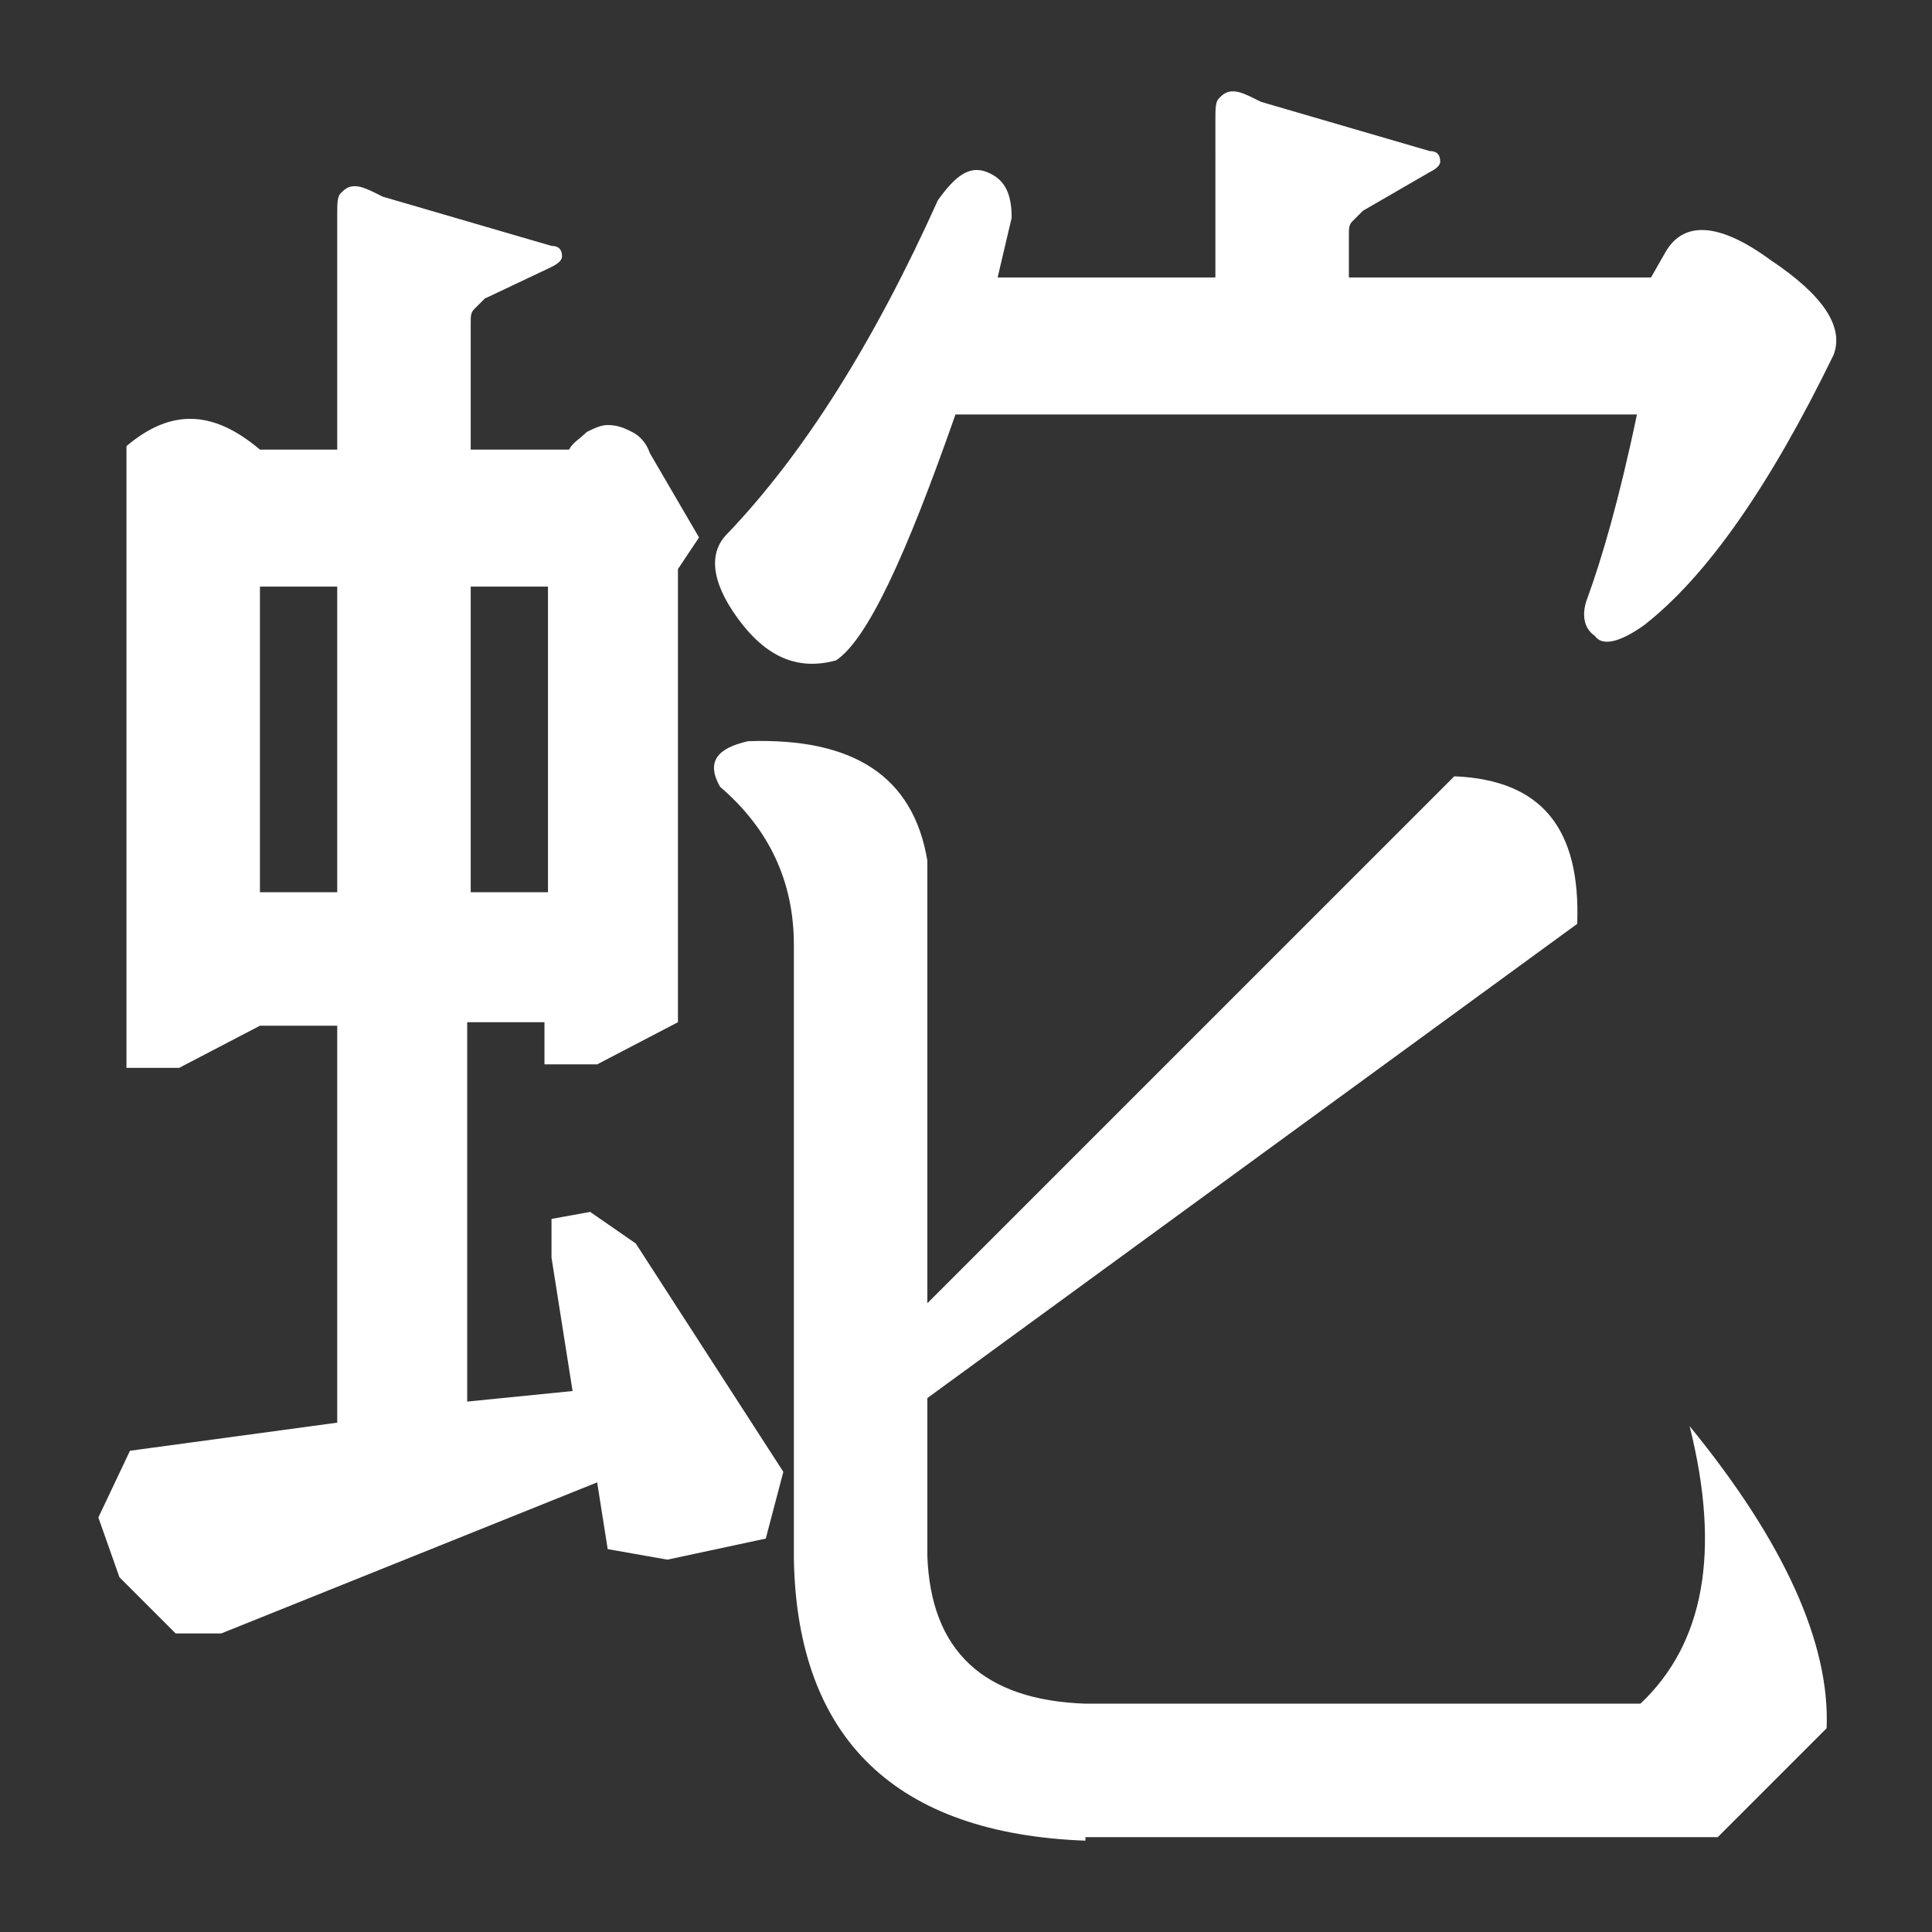 <?xml version="1.0" encoding="utf-8"?>
<!-- Generator: Adobe Illustrator 19.2.1, SVG Export Plug-In . SVG Version: 6.00 Build 0)  -->
<svg version="1.1" id="Layer_1" xmlns="http://www.w3.org/2000/svg" xmlns:xlink="http://www.w3.org/1999/xlink" x="0px" y="0px"
	 viewBox="0 0 55 55" style="enable-background:new 0 0 55 55;" xml:space="preserve">
<rect x="0" y="0" width="55" height="55" fill="#333333" stroke="none"/>
<style type="text/css">
	.st0{fill:#FFFFFF;}
</style>
<g>
	<path class="st0" d="M15.7,35.8v-1.1l1.1-0.2l1.3,0.9l4.2,6.5l-0.5,1.9l-2.8,0.6l-1.7-0.3l-0.3-1.9L6.3,46.5H5l-1.6-1.6l-0.6-1.7
		l0.9-1.9l5.9-0.8V29.2H7.4l-2.3,1.2H3.6V12.7c1.3-1.1,2.5-1,3.8,0.1h2.2V6.1c0-0.3,0-0.5,0.1-0.6c0.1-0.1,0.2-0.2,0.4-0.2
		c0.2,0,0.4,0.1,0.8,0.3L15.7,7c0.2,0,0.3,0.1,0.3,0.3c0,0.1-0.1,0.2-0.3,0.3l-1.9,0.9c-0.1,0.1-0.2,0.2-0.3,0.3s-0.1,0.2-0.1,0.4
		v3.6h2.8c0.1-0.2,0.3-0.3,0.5-0.5c0.2-0.1,0.4-0.2,0.6-0.2c0.3,0,0.5,0.1,0.7,0.2c0.2,0.1,0.4,0.3,0.5,0.6l1.4,2.4l-0.6,0.9v12.9
		l-2.3,1.2h-1.5v-1.2h-2.2v10.8l3-0.3L15.7,35.8z M7.4,25.4h2.2v-8.7H7.4V25.4z M13.4,25.4h2.2v-8.7h-2.2V25.4z M30.9,52.4
		c-5.4-0.2-8.2-2.9-8.3-8V26.9c0-1.8-0.7-3.3-2.1-4.5c-0.4-0.7-0.1-1.1,0.8-1.3c3-0.1,4.7,1,5.1,3.4v12.6l15-15
		c2.5,0.1,3.6,1.5,3.5,4.2L26.4,39.8v4.5c0.1,2.7,1.6,4.1,4.5,4.2h15.8c1.8-1.7,2.3-4.3,1.4-7.9c2.7,3.3,4,6.2,3.9,8.6l-3.1,3.1
		H30.9z M23.8,18.8c-1.1,0.3-2-0.1-2.8-1.2s-0.8-1.9-0.3-2.4c2.2-2.3,4.2-5.5,6-9.5c0.5-0.7,0.9-1,1.4-0.8c0.5,0.2,0.7,0.6,0.7,1.3
		l-0.4,1.7h6.2V3.4c0-0.3,0-0.5,0.1-0.6c0.1-0.1,0.2-0.2,0.4-0.2c0.2,0,0.4,0.1,0.8,0.3l4.8,1.4c0.2,0,0.3,0.1,0.3,0.3
		c0,0.1-0.1,0.2-0.3,0.3L38.8,6c-0.1,0.1-0.2,0.2-0.3,0.3c-0.1,0.1-0.1,0.2-0.1,0.4v1.2H47l0.4-0.7c0.5-0.9,1.5-0.9,3,0.2
		c1.5,1,2.1,1.9,1.8,2.7c-1.8,3.7-3.6,6.3-5.4,7.7c-0.7,0.5-1.2,0.6-1.4,0.3c-0.3-0.2-0.4-0.6-0.2-1.1c0.4-1.1,0.9-2.8,1.4-5.2H27.2
		C25.8,15.8,24.7,18.2,23.8,18.8z"/>
</g>
</svg>
